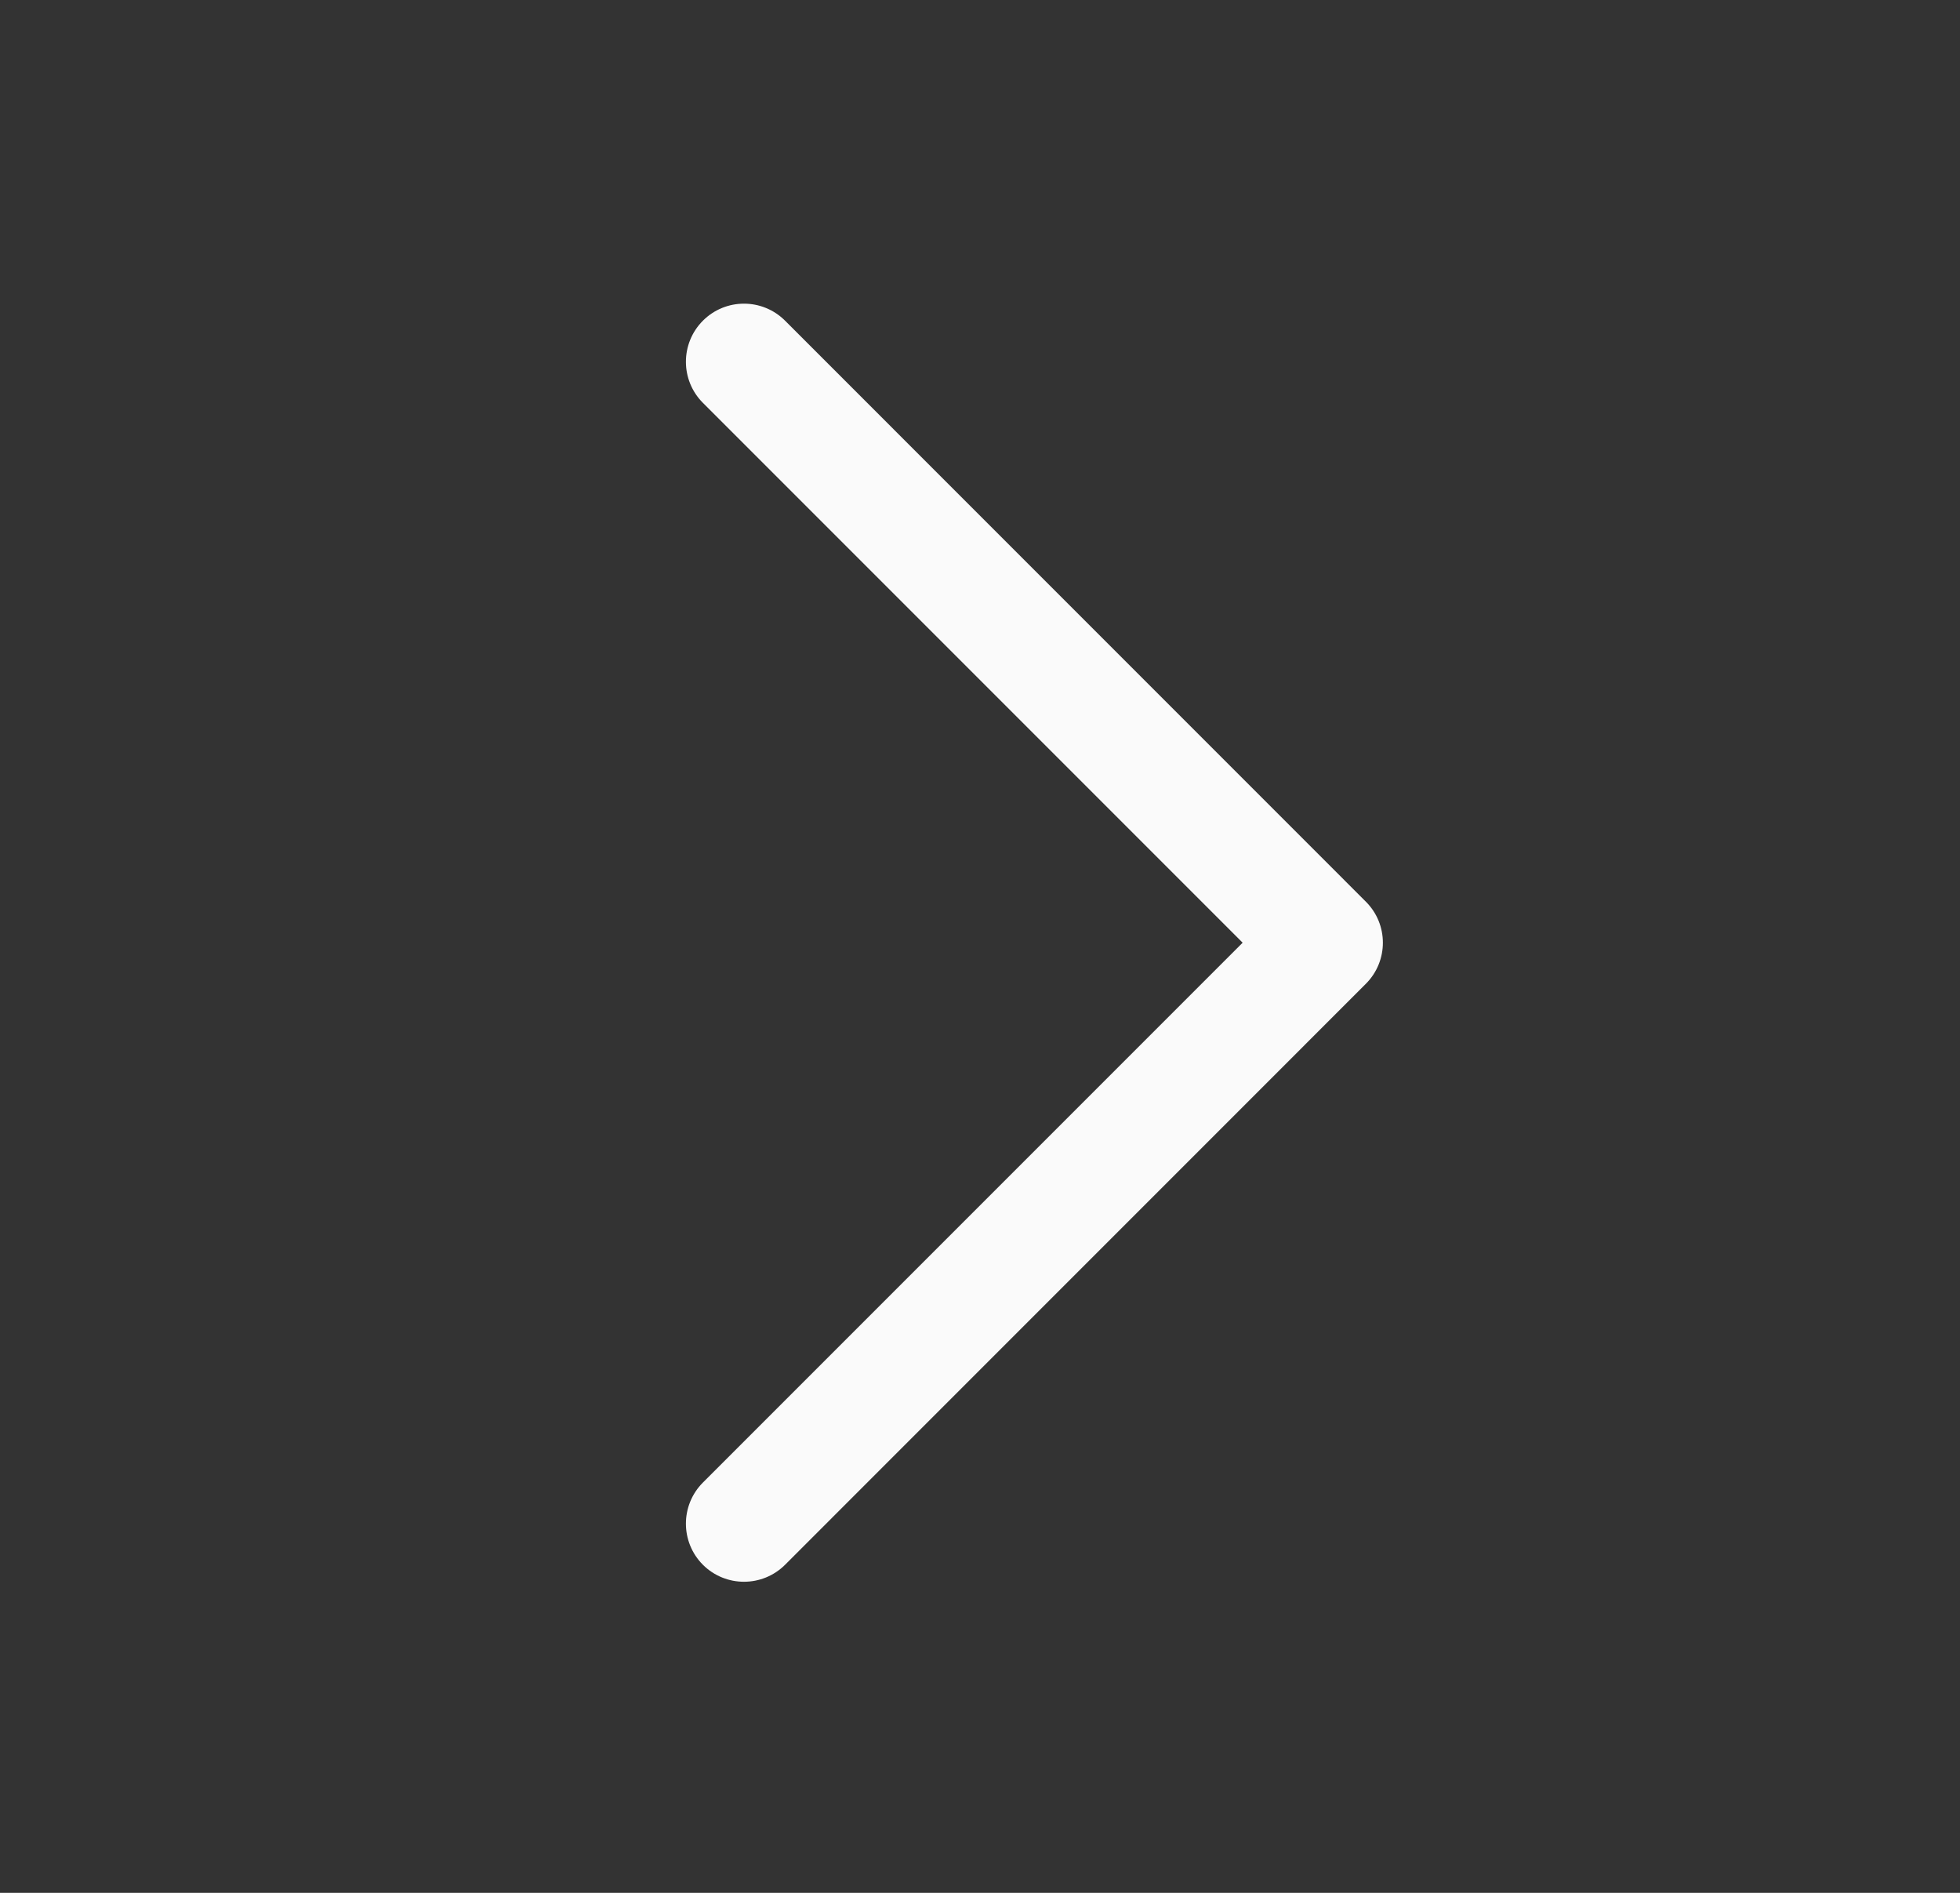 <svg width="29" height="28" viewBox="0 0 29 28" fill="none" xmlns="http://www.w3.org/2000/svg">
<rect x="0" y="0" width="29" height="28" fill="#333333" stroke="none"/>
<g id="Phosphor Icons Regular / CaretDown">
<path id="Vector (Stroke)" fill-rule="evenodd" clip-rule="evenodd" d="M10.4 23.147C10.065 22.811 10.065 22.267 10.4 21.931L18.386 13.945L10.4 5.959C10.065 5.624 10.065 5.08 10.4 4.744C10.736 4.408 11.28 4.408 11.616 4.744L20.209 13.338C20.545 13.673 20.545 14.217 20.209 14.553L11.616 23.147C11.28 23.482 10.736 23.482 10.4 23.147Z" fill="#FAFAFA"/>
</g>
</svg>
